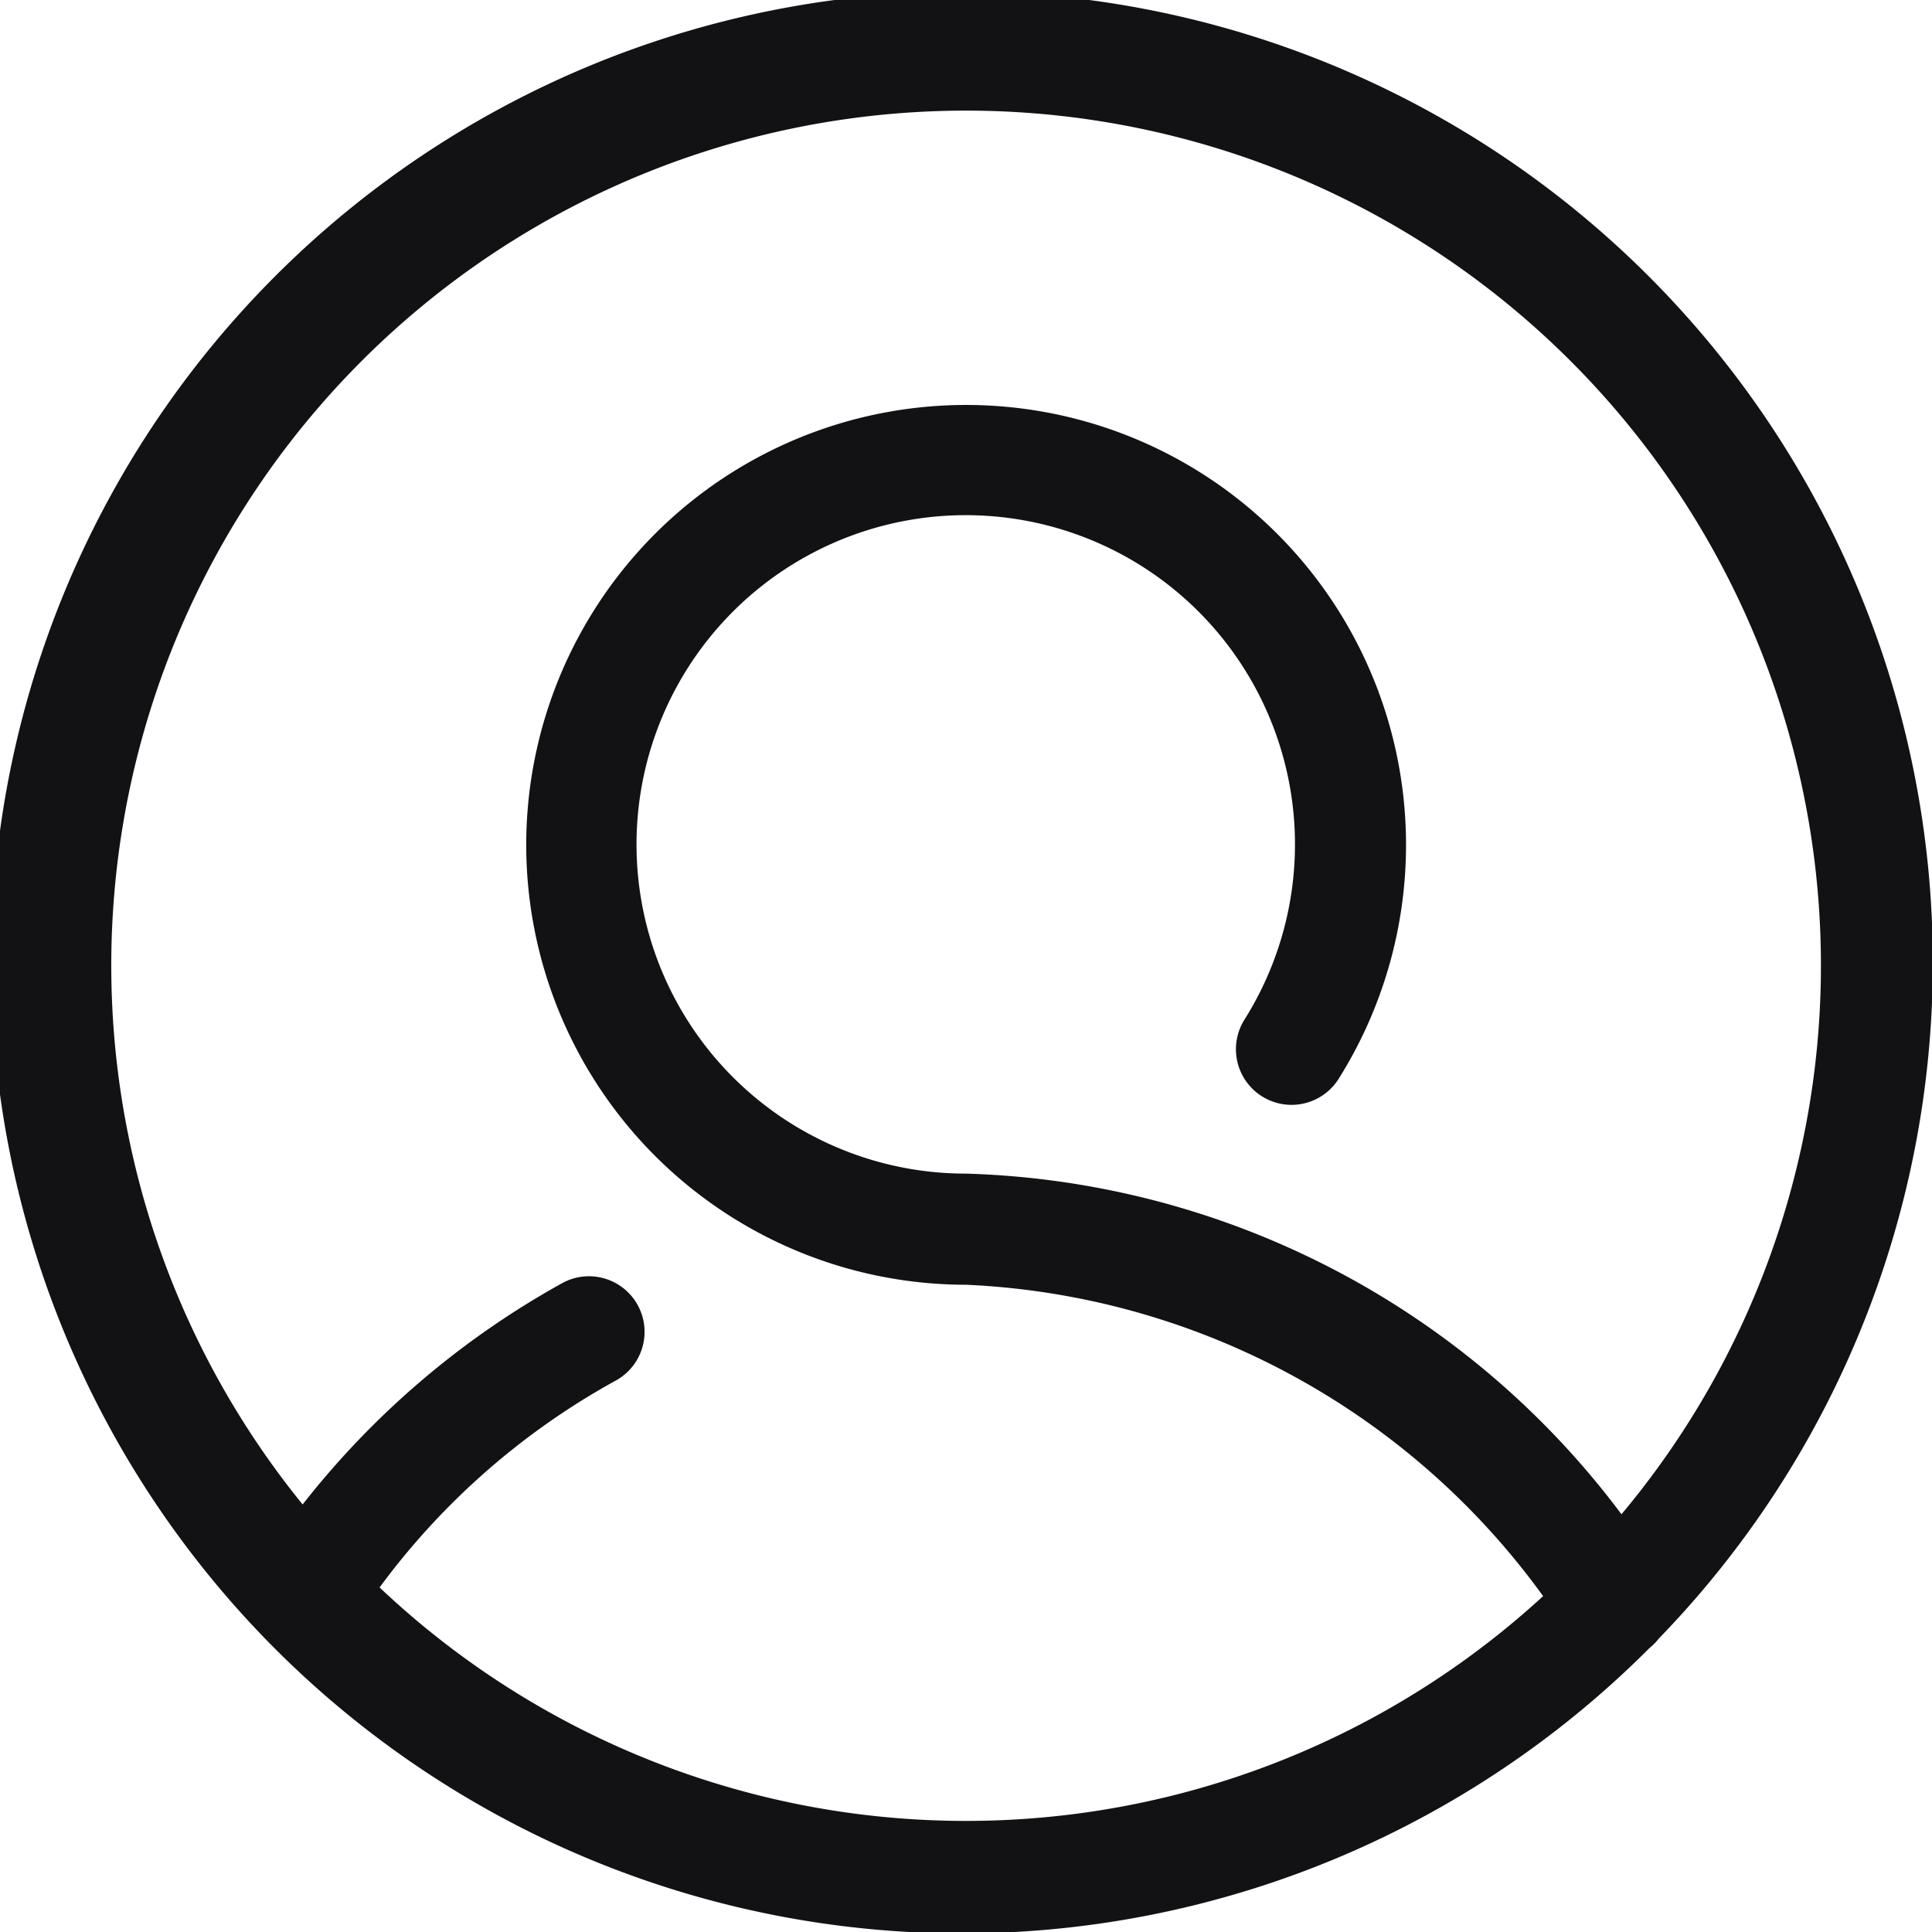 <svg xmlns="http://www.w3.org/2000/svg" width="24.999" height="25" viewBox="0 0 24.999 25">
  <path id="profile_icon" data-name="profile icon" d="M6.012,21.541a11.04,11.04,0,0,0,15.055.112A9.745,9.745,0,0,0,13.6,17.624a5.692,5.692,0,1,1,4.821-2.664.719.719,0,1,1-1.218-.767A4.26,4.26,0,1,0,13.6,16.186a10.986,10.986,0,0,1,8.481,4.408,11.061,11.061,0,1,0-17.065-.127,11.085,11.085,0,0,1,3.348-2.858.719.719,0,0,1,.714,1.249A9.451,9.451,0,0,0,6.012,21.54Zm16.551.662a.714.714,0,0,1-.12.122,12.563,12.563,0,1,1,.12-.122Z" transform="translate(-1.1 -1)" fill="#121214" fill-rule="evenodd"/>
</svg>
